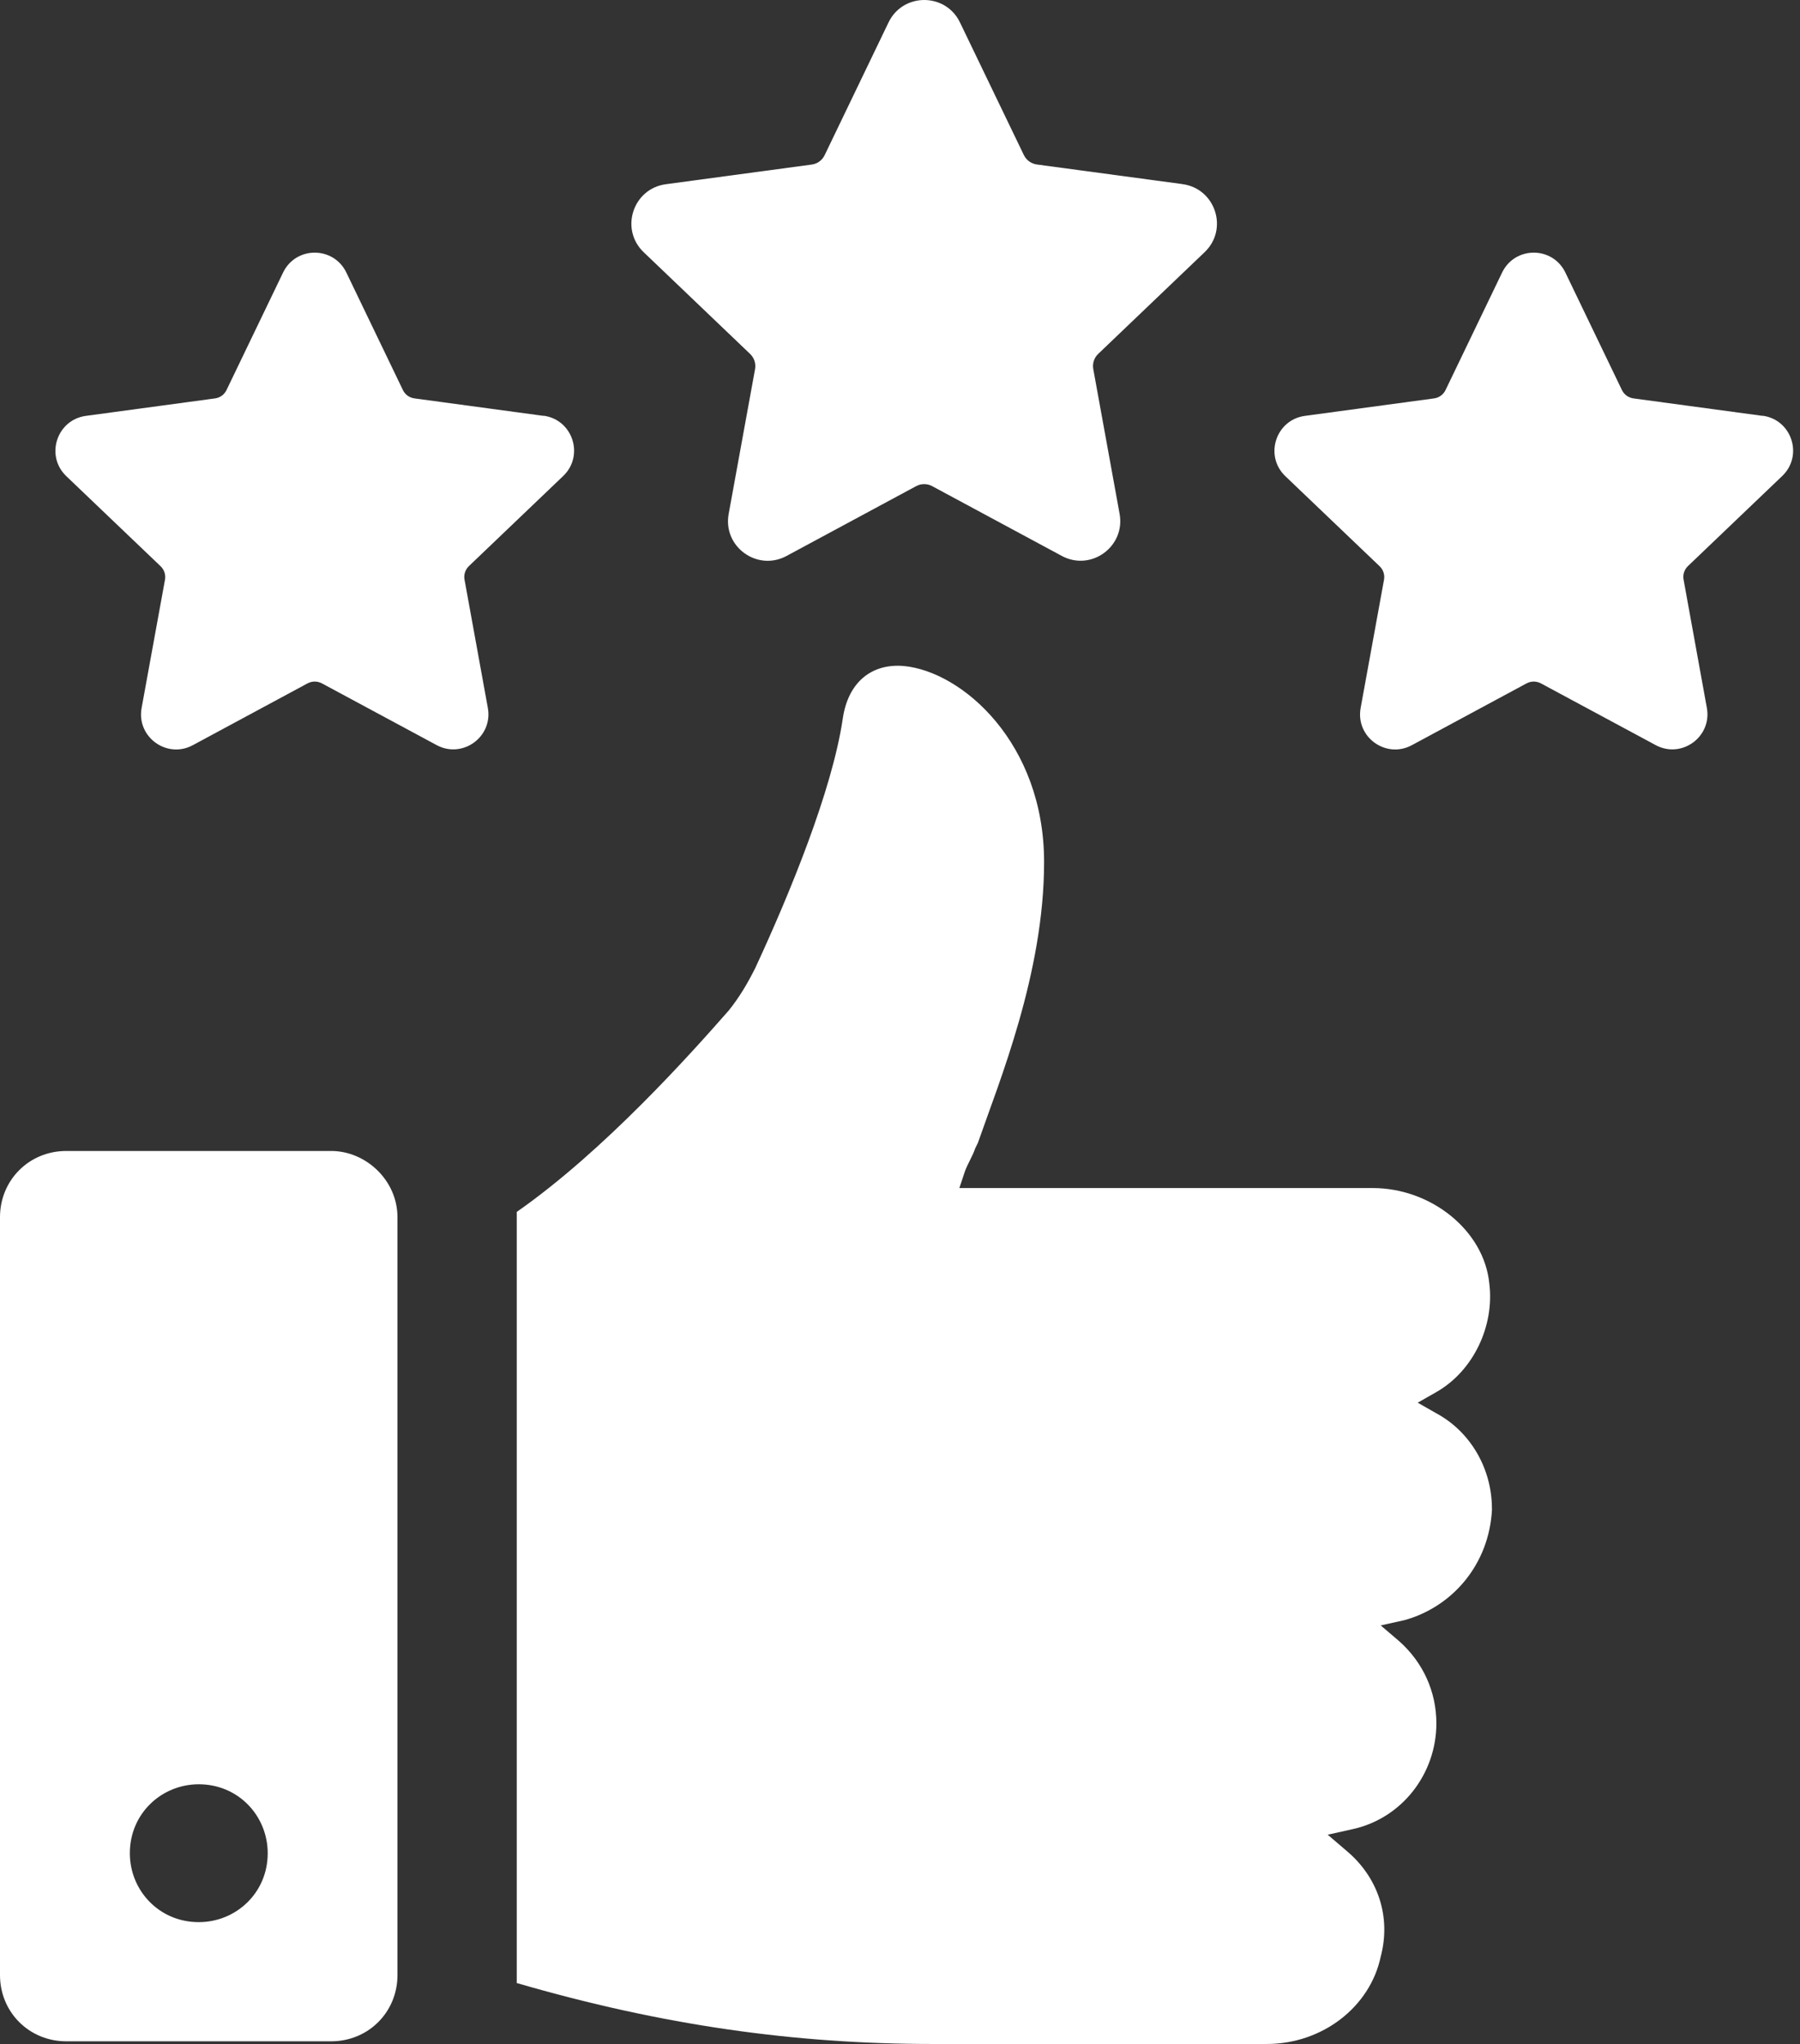 <svg width="59" height="67" viewBox="0 0 59 67" fill="none" xmlns="http://www.w3.org/2000/svg">
<rect x="0" y="0" width="59" height="67" fill="#333333" stroke="none"/>
<path d="M17.819 13.632L13.585 13.059C13.419 13.037 13.279 12.935 13.207 12.787L11.353 8.935C10.934 8.064 9.697 8.064 9.278 8.935L7.424 12.787C7.353 12.935 7.212 13.037 7.05 13.059L2.815 13.632C1.859 13.762 1.476 14.941 2.173 15.608L5.264 18.561C5.383 18.674 5.438 18.842 5.408 19.002L4.642 23.206C4.468 24.157 5.471 24.884 6.319 24.427L10.083 22.399C10.229 22.322 10.402 22.322 10.549 22.399L14.312 24.424C15.16 24.881 16.163 24.154 15.99 23.203L15.226 18.999C15.196 18.837 15.251 18.671 15.37 18.556L18.461 15.602C19.158 14.935 18.775 13.756 17.819 13.627L17.819 13.632Z" fill="white"/>
<path d="M57.776 13.632L53.541 13.059C53.376 13.037 53.236 12.935 53.164 12.787L51.31 8.935C50.891 8.064 49.654 8.064 49.235 8.935L47.381 12.787C47.31 12.935 47.169 13.037 47.007 13.059L42.772 13.632C41.816 13.762 41.433 14.941 42.13 15.608L45.221 18.561C45.34 18.674 45.395 18.842 45.365 19.002L44.599 23.206C44.425 24.157 45.428 24.884 46.276 24.427L50.04 22.399C50.186 22.322 50.359 22.322 50.505 22.399L54.269 24.424C55.117 24.881 56.12 24.154 55.947 23.203L55.184 18.999C55.153 18.837 55.208 18.671 55.327 18.556L58.418 15.602C59.115 14.935 58.732 13.756 57.776 13.627L57.776 13.632Z" fill="white"/>
<path d="M38.767 6.036L33.987 5.392C33.802 5.367 33.642 5.251 33.56 5.083L31.466 0.736C30.995 -0.245 29.595 -0.245 29.124 0.736L27.03 5.086C26.95 5.254 26.791 5.37 26.606 5.394L21.823 6.039C20.743 6.185 20.311 7.516 21.099 8.268L24.587 11.602C24.722 11.731 24.782 11.918 24.749 12.1L23.884 16.847C23.688 17.919 24.821 18.74 25.779 18.225L30.03 15.935C30.193 15.847 30.391 15.847 30.554 15.935L34.802 18.222C35.761 18.74 36.893 17.916 36.698 16.844L35.835 12.098C35.802 11.913 35.863 11.726 35.998 11.599L39.486 8.265C40.274 7.513 39.841 6.182 38.761 6.036H38.767Z" fill="white"/>
<path d="M48.902 49.453C48.902 48.15 48.207 46.935 47.078 46.326L46.469 45.979L47.078 45.632C48.296 44.938 48.99 43.461 48.816 42.07C48.643 40.331 46.904 38.943 44.995 38.943H31.446L31.619 38.422C31.707 38.16 31.881 37.901 31.966 37.64L32.052 37.466C32.746 35.469 34.223 31.906 34.223 28.258C34.223 24.349 31.531 22.005 29.619 21.831C28.578 21.743 27.795 22.352 27.622 23.569C27.274 25.914 25.883 29.302 24.754 31.735C24.492 32.256 24.233 32.691 23.886 33.124C22.668 34.512 19.803 37.727 16.938 39.725V65.002C21.715 66.391 26.057 67 30.575 67H41.521C43.345 67 44.91 65.785 45.257 64.135C45.604 62.831 45.169 61.528 44.127 60.66L43.519 60.14L44.301 59.966C45.951 59.619 47.081 58.142 47.081 56.492C47.081 55.451 46.645 54.495 45.866 53.8L45.257 53.28L46.039 53.106C47.604 52.671 48.819 51.282 48.905 49.459L48.902 49.453Z" fill="white"/>
<path d="M10.857 37.728H2.171C0.953 37.728 0 38.684 0 39.899V64.742C0 65.957 0.956 66.912 2.171 66.912H10.857C12.072 66.912 13.028 65.956 13.028 64.742V39.899C13.028 38.684 11.987 37.728 10.857 37.728ZM6.515 63.006C5.212 63.006 4.256 61.964 4.256 60.747C4.256 59.443 5.298 58.487 6.515 58.487C7.819 58.487 8.775 59.529 8.775 60.747C8.775 62.05 7.733 63.006 6.515 63.006Z" fill="white"/>
</svg>
